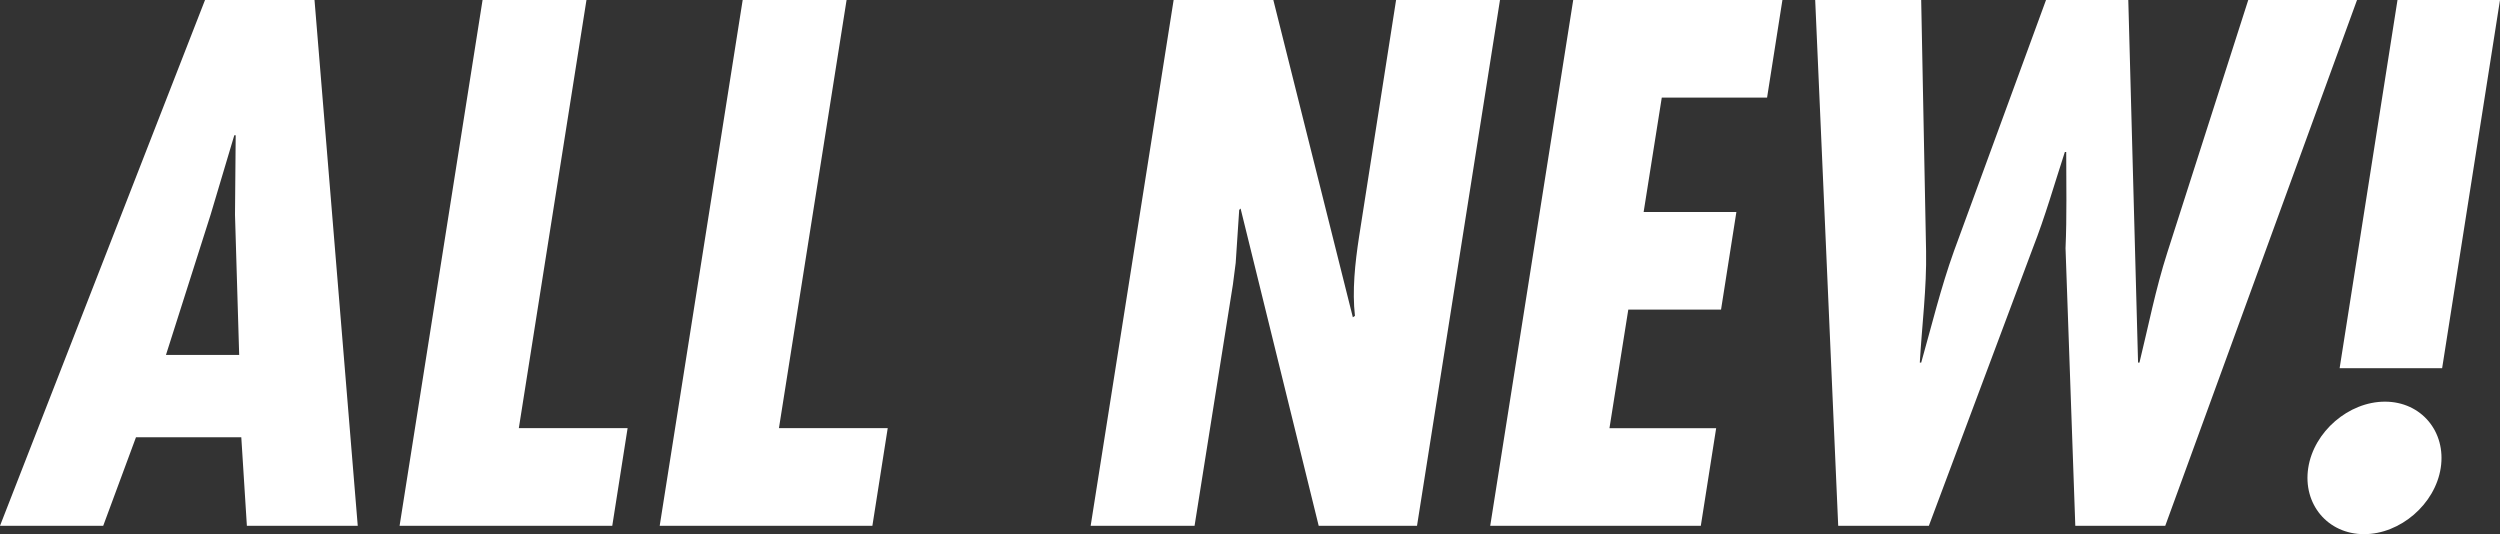 <!-- Generator: Adobe Illustrator 22.1.0, SVG Export Plug-In  -->
<svg version="1.1"
	 xmlns="http://www.w3.org/2000/svg" xmlns:xlink="http://www.w3.org/1999/xlink" xmlns:a="http://ns.adobe.com/AdobeSVGViewerExtensions/3.0/"
	 x="0px" y="0px" width="187.627px" height="40.089px" viewBox="0 0 187.627 40.089"
	 style="enable-background:new 0 0 187.627 40.089;" xml:space="preserve">
<rect x="0" y="0" width="187.627" height="40.089" fill="#333333" stroke="none"/>
<style type="text/css">
	.st0{fill:#FFFFFF;}
</style>
<defs>
</defs>
<g>
	<path class="st0" d="M23.604,0l3.245,39.461h-8.321l-0.419-6.646h-7.903l-2.46,6.646H0L15.387,0H23.604z M17.637,16.119
		l0.052-5.967h-0.104l-1.78,5.967l-3.349,10.519h5.495L17.637,16.119z"/>
	<path class="st0" d="M44.015,0l-5.077,32.134h8.164l-1.151,7.327H29.989L36.217,0H44.015z"/>
	<path class="st0" d="M63.537,0L58.46,32.134h8.164l-1.151,7.327H49.511L55.739,0H63.537z"/>
	<path class="st0" d="M95.565,0l5.967,23.812l0.157-0.104c-0.21-1.884,0-3.925,0.314-5.966L104.777,0h7.798l-6.227,39.461h-7.379
		l-5.862-23.812l-0.104,0.104L92.74,19.73l-0.209,1.623l-2.878,18.108h-7.798L88.082,0H95.565z"/>
	<path class="st0" d="M133.772,0l-1.152,7.327h-7.903l-1.361,8.583h6.961l-1.152,7.327h-6.961l-1.413,8.897h8.008l-1.152,7.327
		h-15.805L118.071,0H133.772z"/>
	<path class="st0" d="M144.187,0l0.367,18.841c0.052,2.774-0.314,5.6-0.471,8.374h0.105c0.785-2.774,1.465-5.6,2.46-8.374L153.555,0
		h6.175l0.733,27.214h0.105c0.68-2.774,1.203-5.495,2.093-8.269L168.733,0h8.164l-14.393,39.461h-6.751l-0.733-20.829
		c0.105-2.407,0.052-4.815,0.052-7.222h-0.104c-0.785,2.407-1.465,4.815-2.407,7.222l-7.798,20.829h-6.804L136.232,0H144.187z"/>
	<path class="st0" d="M183.179,35.117c-0.419,2.722-3.035,4.972-5.757,4.972c-2.721,0-4.605-2.25-4.187-4.972
		c0.419-2.721,3.036-4.972,5.757-4.972S183.597,32.396,183.179,35.117z M183.284,27.633h-7.693L179.934,0h7.693L183.284,27.633z"/>
</g>
</svg>